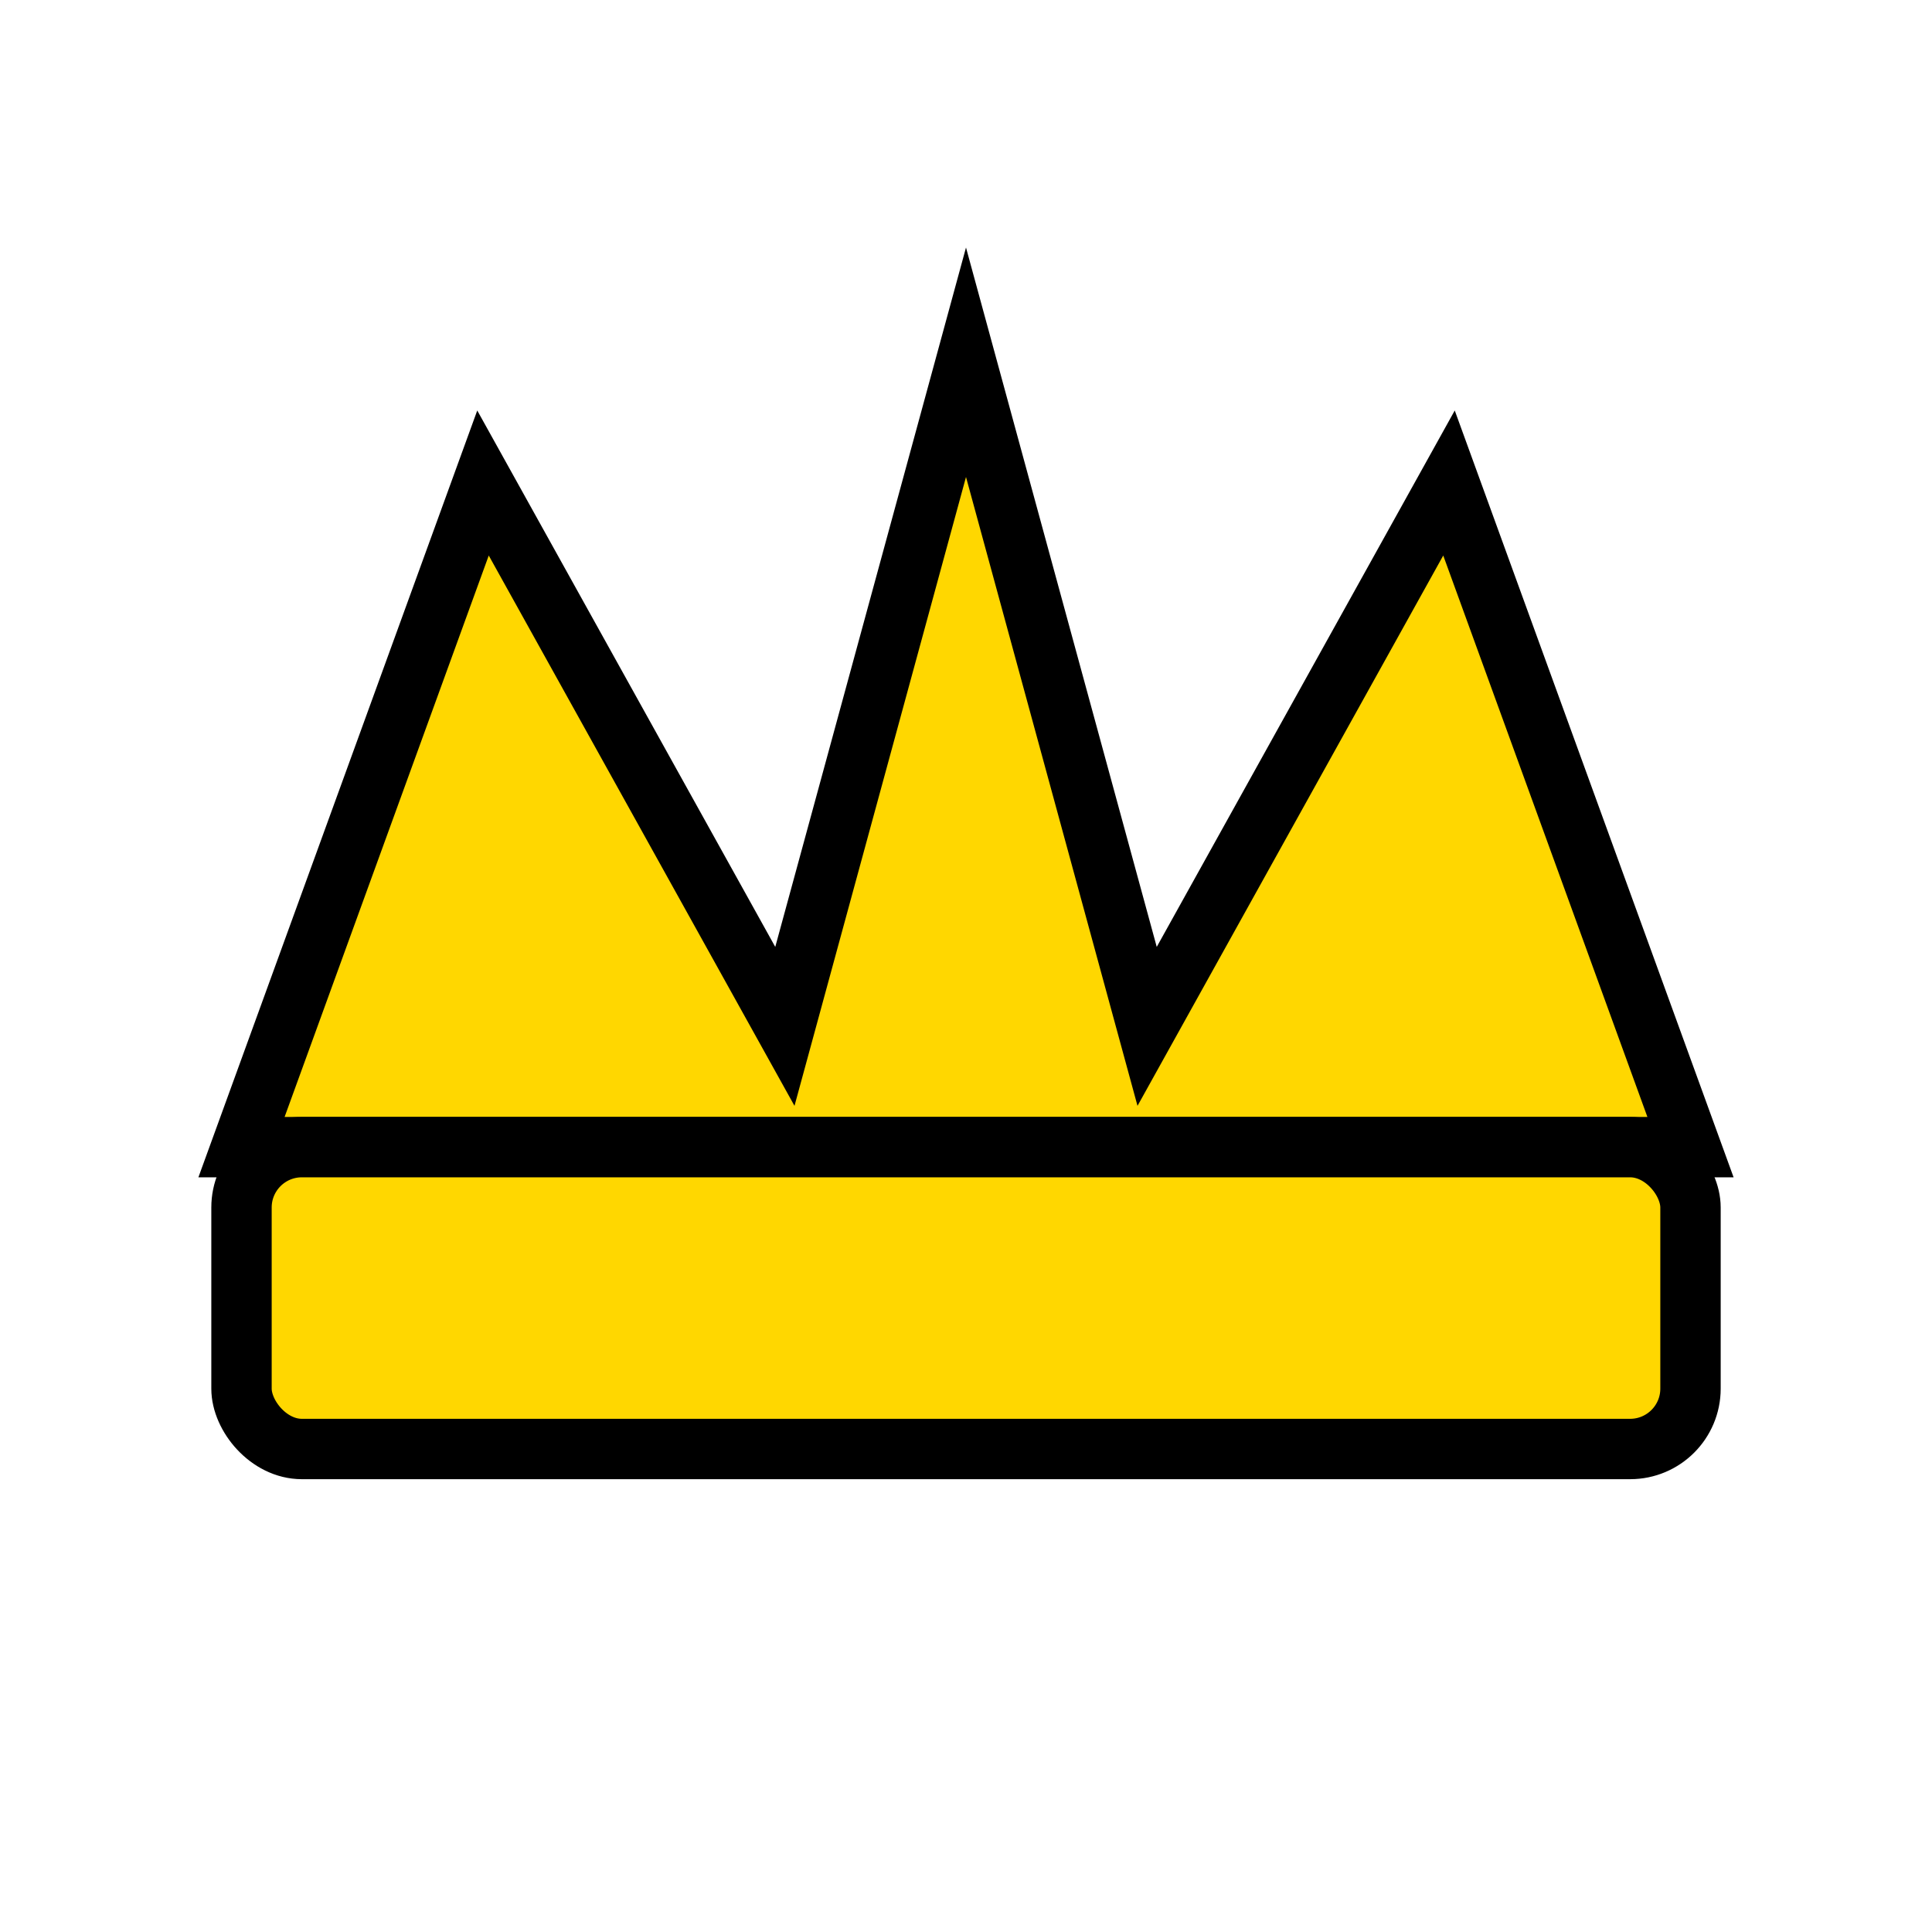 <svg width="64" height="64" viewBox="0 0 64 64" xmlns="http://www.w3.org/2000/svg">
  <g fill="#FFD700" stroke="#000000" stroke-width="2">
    <path d="M8 38 L16 16 L26 34 L32 12 L38 34 L48 16 L56 38 Z" />
    <rect x="8" y="38" width="48" height="10" rx="2" />
  </g>
</svg>

